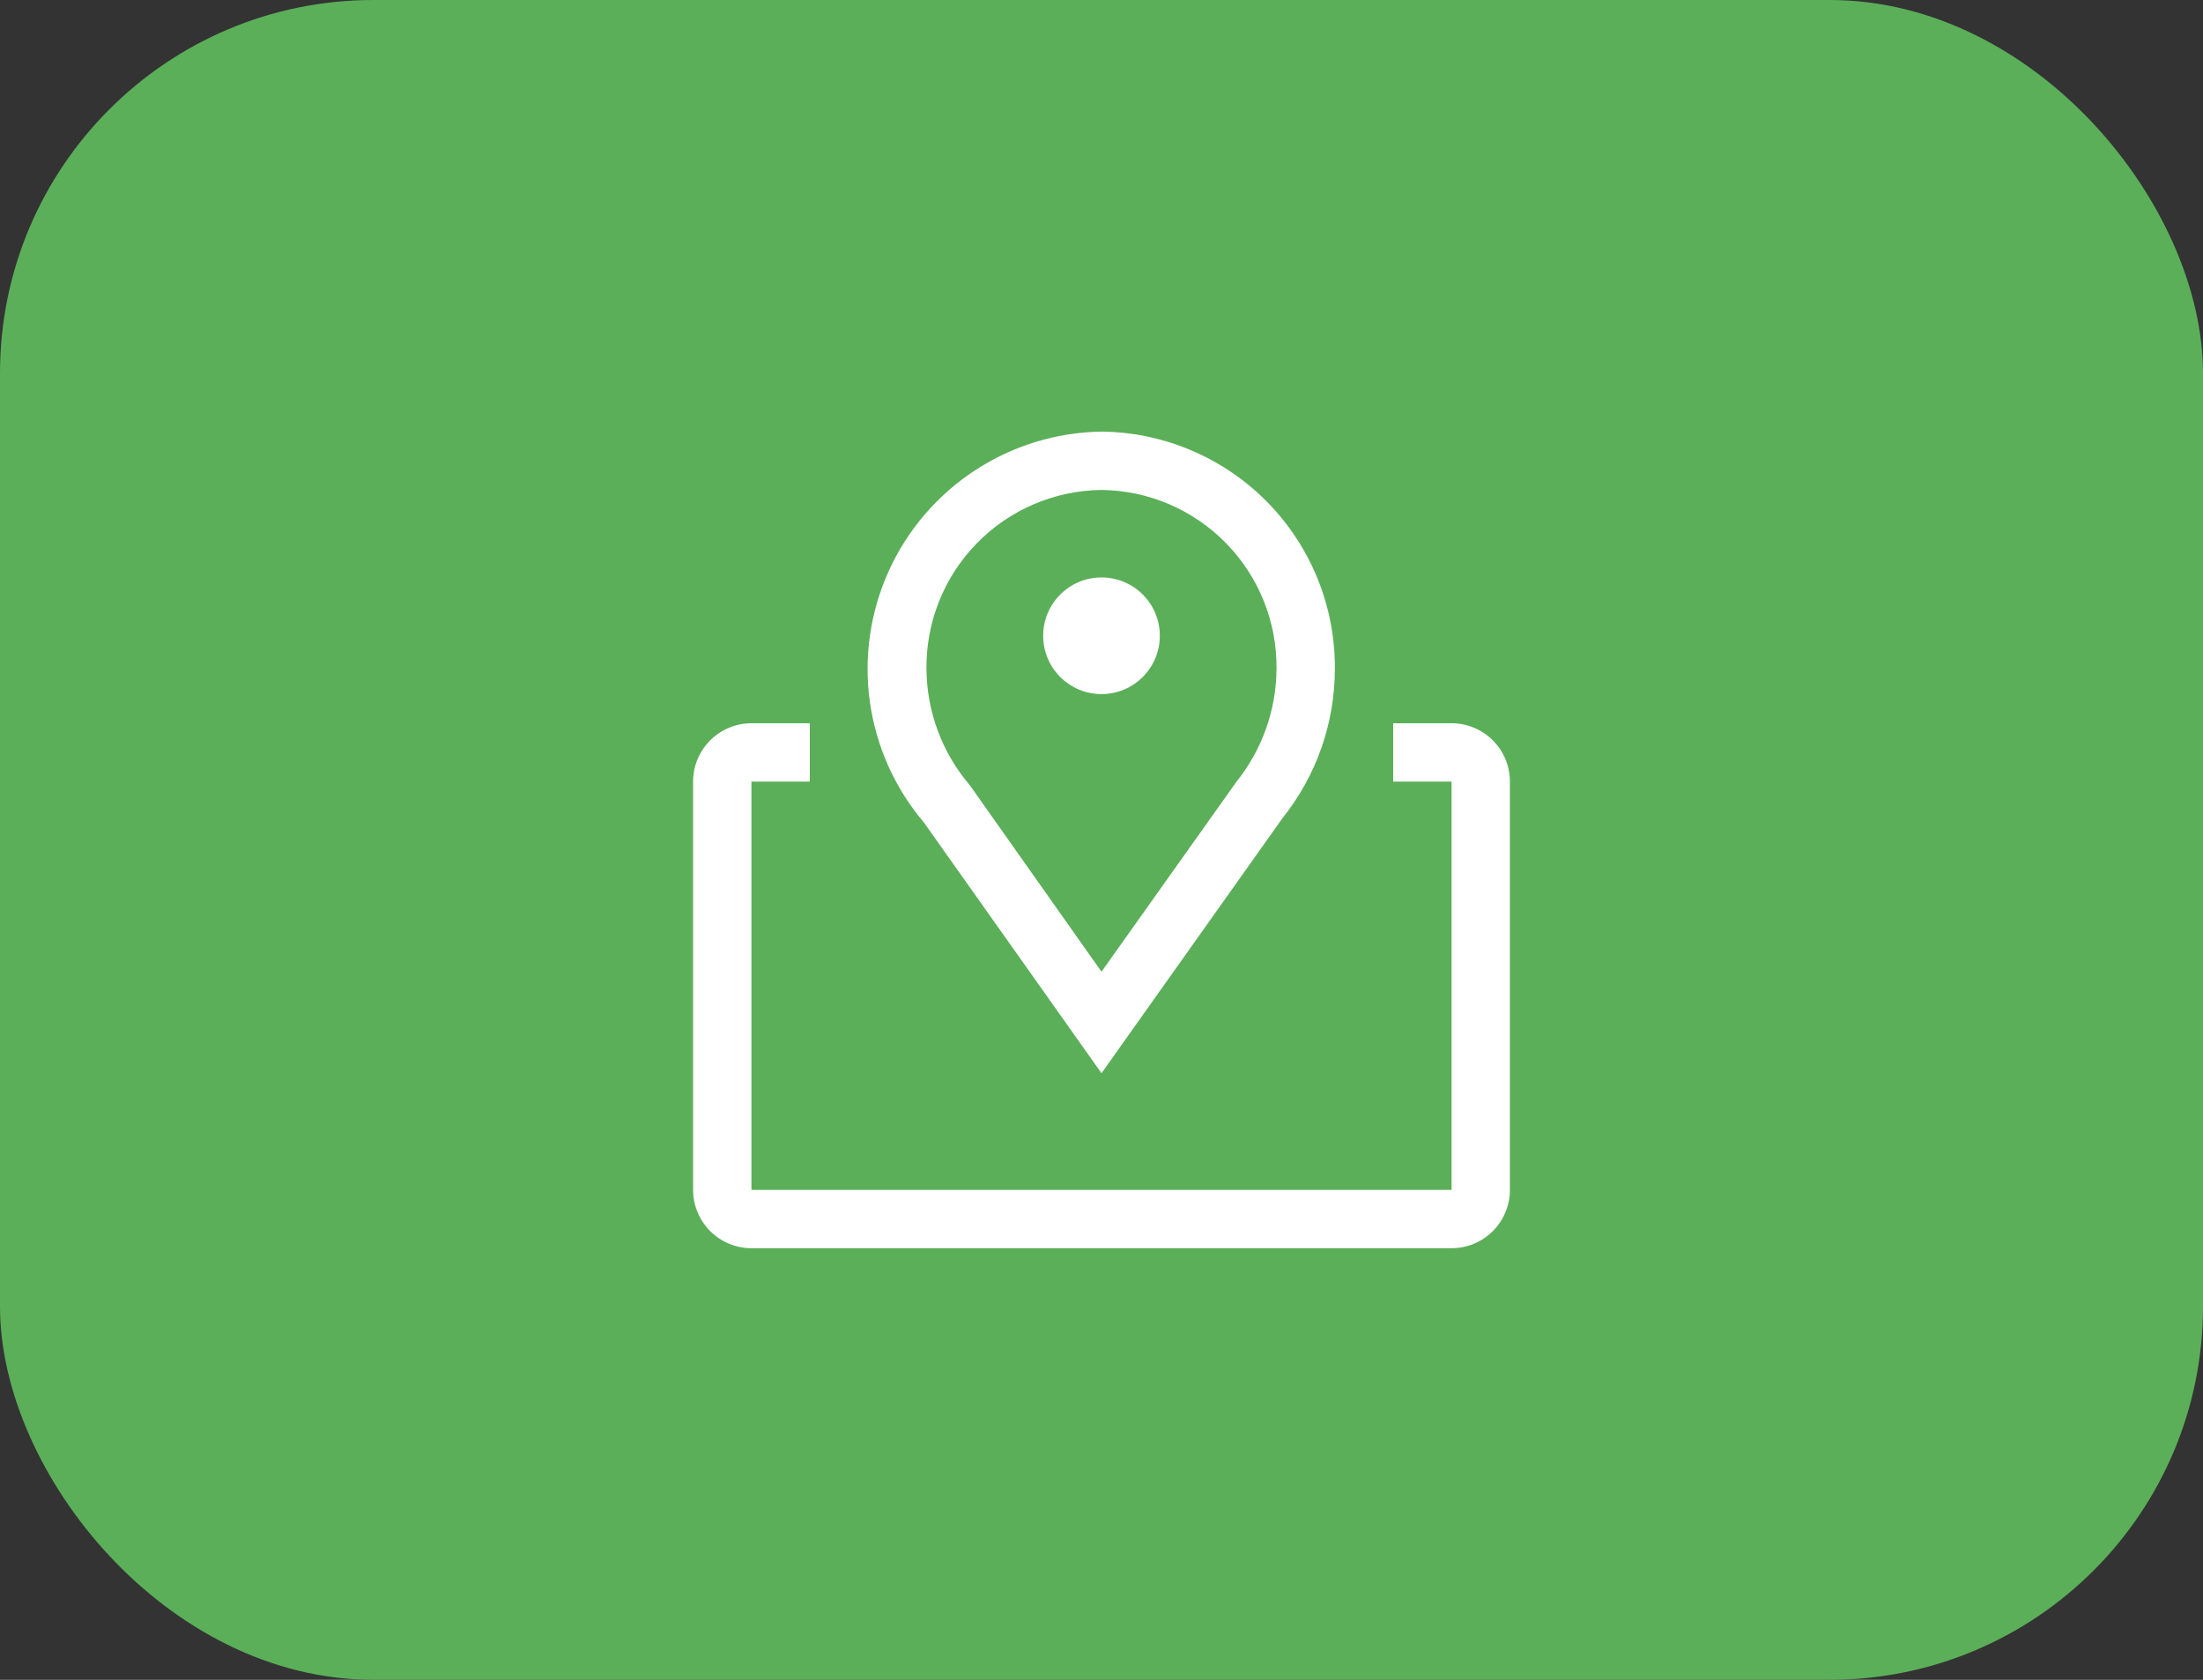 <?xml version="1.0" encoding="UTF-8"?> <svg xmlns="http://www.w3.org/2000/svg" width="59" height="45" viewBox="0 0 59 45" fill="none"><rect x="0" y="0" width="59" height="45" fill="#333333" stroke="none"/><rect width="59" height="45" rx="10" fill="#5BAF59"></rect><path d="M29.5 28.75L24.742 22.031C23.963 21.112 23.462 19.99 23.296 18.797C23.13 17.603 23.307 16.387 23.805 15.29C24.304 14.193 25.104 13.26 26.112 12.6C27.12 11.94 28.295 11.581 29.5 11.562C31.17 11.579 32.765 12.257 33.937 13.447C35.108 14.638 35.76 16.244 35.75 17.914C35.751 19.371 35.254 20.785 34.344 21.922L29.5 28.75ZM29.5 13.125C28.244 13.139 27.044 13.652 26.165 14.55C25.286 15.448 24.8 16.658 24.812 17.914C24.818 19.061 25.231 20.168 25.976 21.039L29.5 26.031L33.117 20.938C33.805 20.079 34.182 19.014 34.187 17.914C34.2 16.658 33.713 15.448 32.834 14.55C31.956 13.652 30.756 13.139 29.5 13.125Z" fill="white"></path><path d="M29.5 18.594C30.363 18.594 31.062 17.894 31.062 17.031C31.062 16.168 30.363 15.469 29.5 15.469C28.637 15.469 27.938 16.168 27.938 17.031C27.938 17.894 28.637 18.594 29.5 18.594Z" fill="white"></path><path d="M38.875 19.375H37.312V20.938H38.875V31.875H20.125V20.938H21.688V19.375H20.125C19.711 19.375 19.313 19.54 19.02 19.833C18.727 20.126 18.562 20.523 18.562 20.938V31.875C18.562 32.289 18.727 32.687 19.02 32.98C19.313 33.273 19.711 33.438 20.125 33.438H38.875C39.289 33.438 39.687 33.273 39.98 32.98C40.273 32.687 40.438 32.289 40.438 31.875V20.938C40.438 20.523 40.273 20.126 39.98 19.833C39.687 19.54 39.289 19.375 38.875 19.375Z" fill="white"></path></svg> 